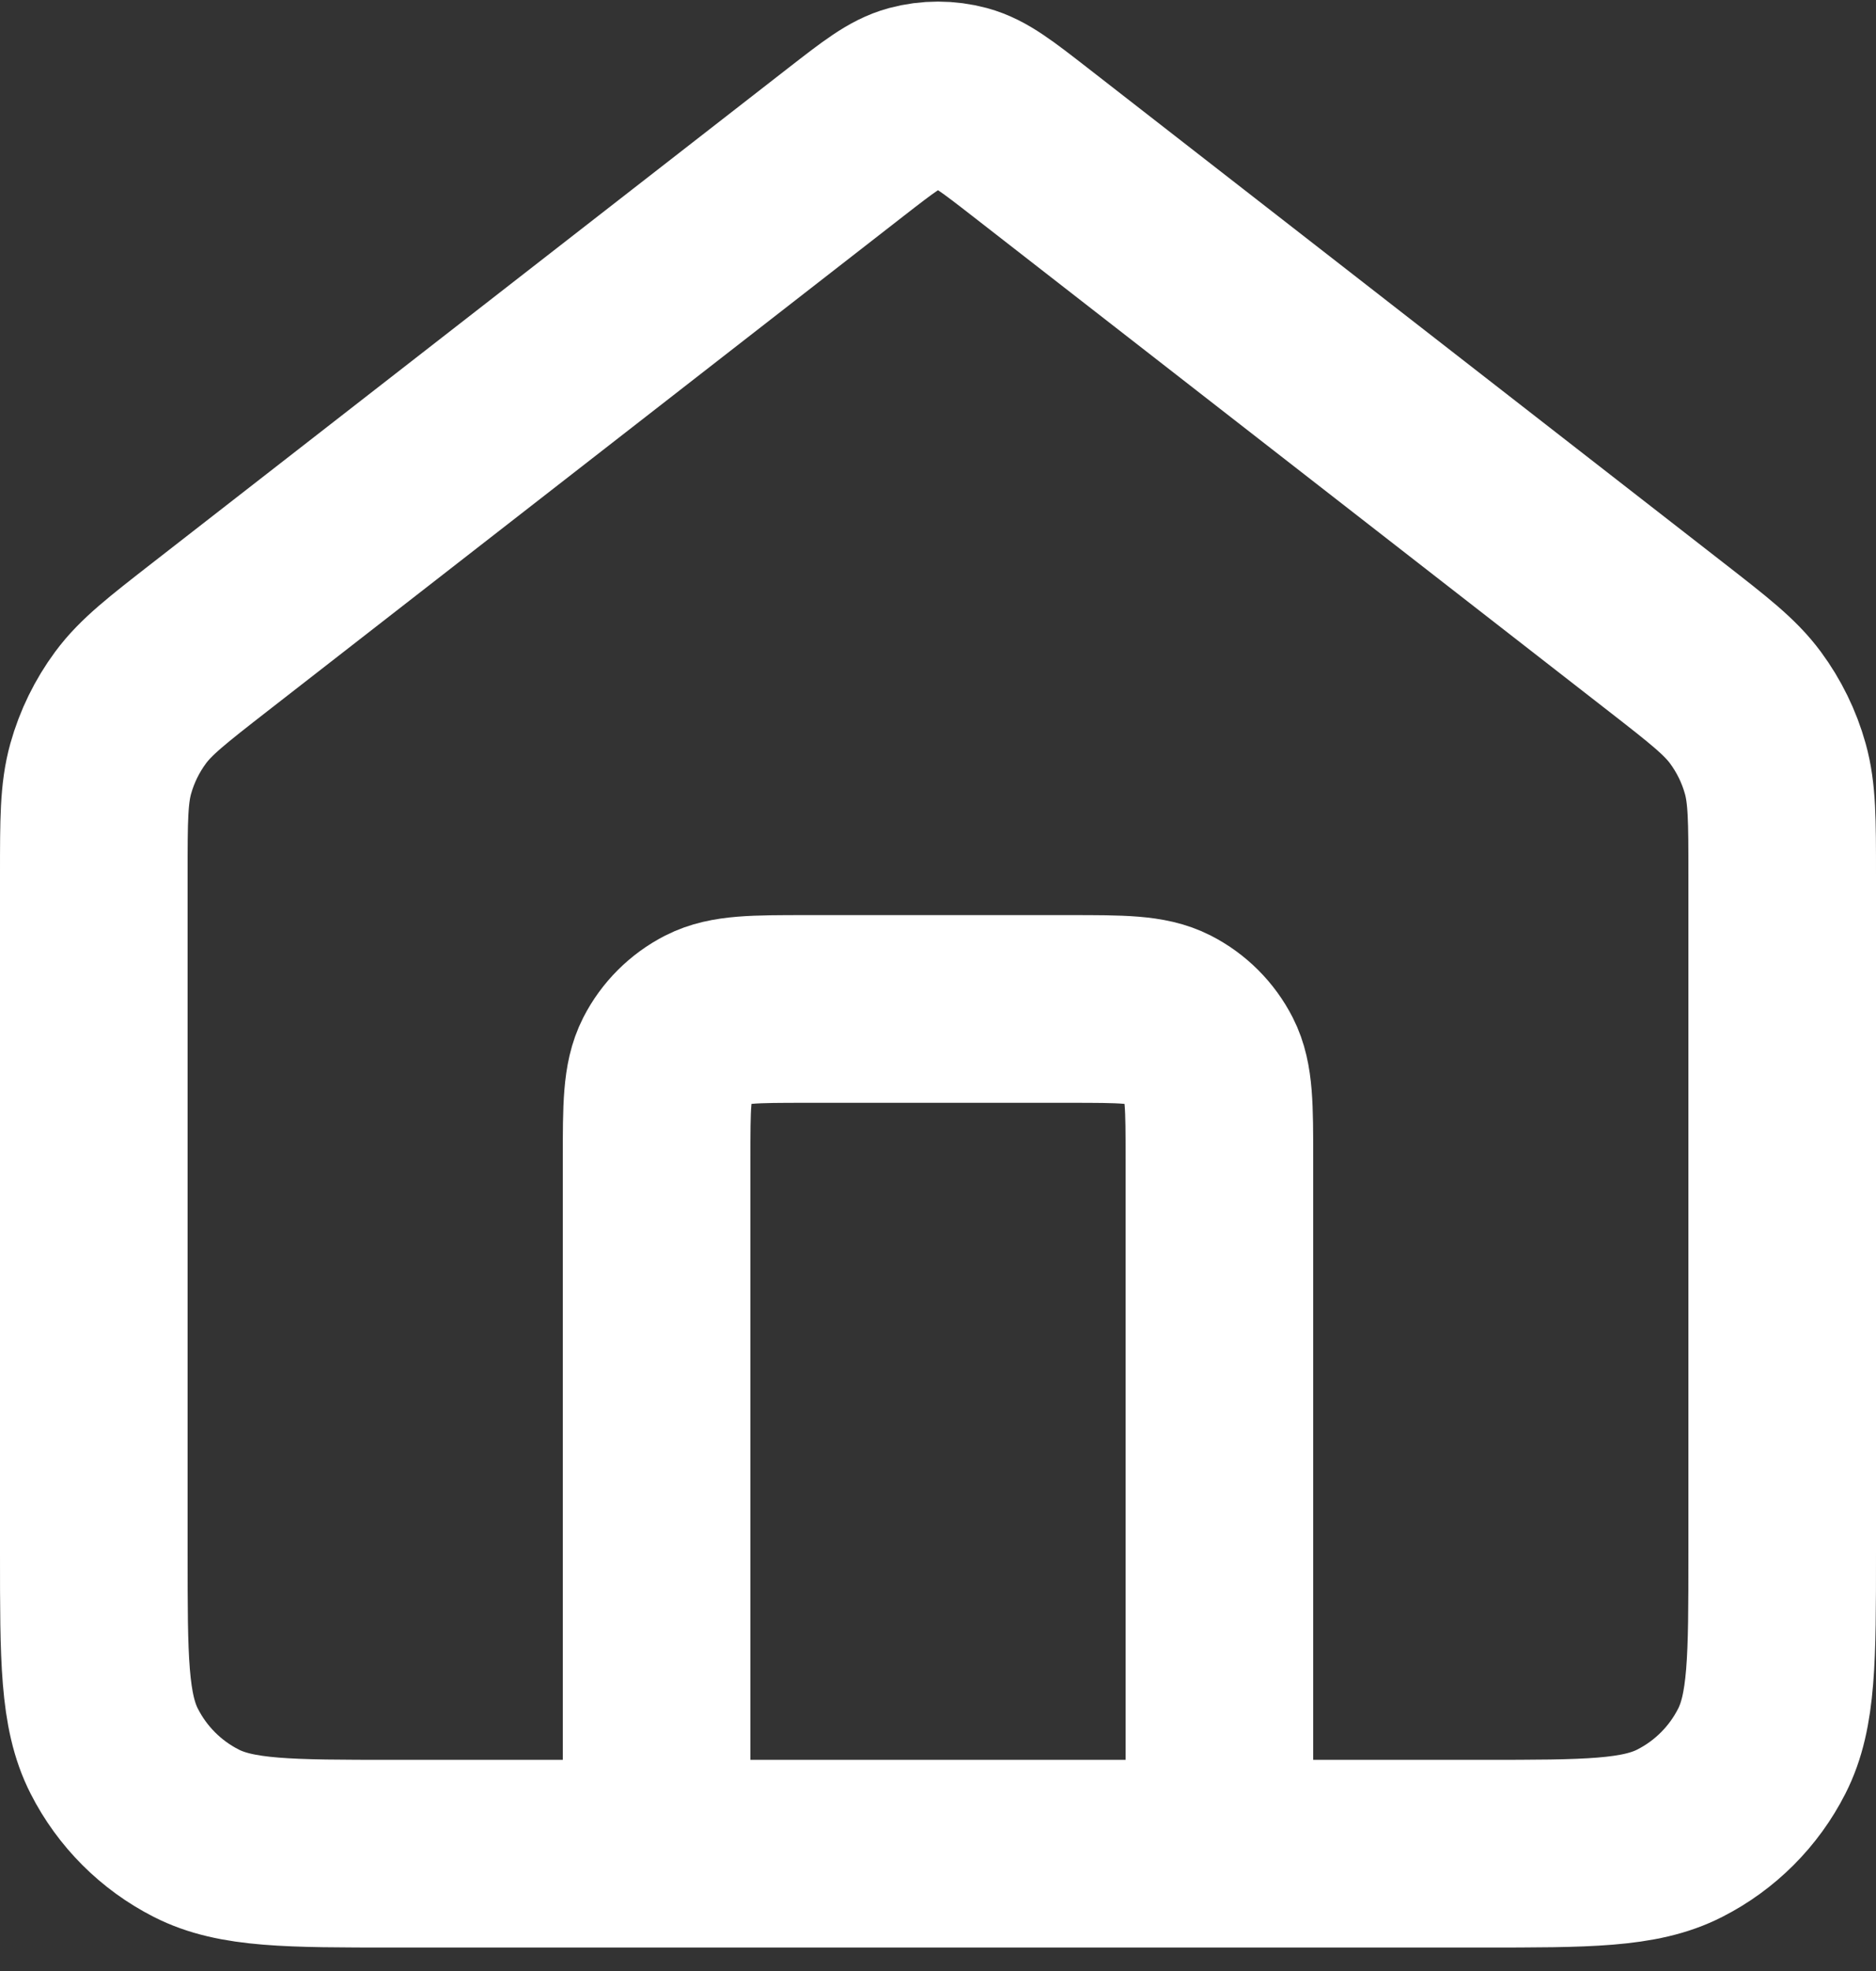 <svg width="40" height="42" viewBox="0 0 40 42" fill="none" xmlns="http://www.w3.org/2000/svg">
<rect x="0" y="0" width="40" height="42" fill="#333333" stroke="none"/>
<path d="M14 39.5V24.7C14 23.58 14 23.02 14.218 22.592C14.41 22.216 14.716 21.91 15.092 21.718C15.52 21.5 16.08 21.5 17.2 21.5H22.8C23.92 21.5 24.48 21.5 24.908 21.718C25.284 21.91 25.59 22.216 25.782 22.592C26 23.02 26 23.58 26 24.7V39.5M18.035 3.028L4.471 13.578C3.564 14.284 3.111 14.636 2.784 15.078C2.495 15.469 2.279 15.91 2.148 16.378C2 16.907 2 17.481 2 18.63V33.1C2 35.34 2 36.46 2.436 37.316C2.819 38.069 3.431 38.681 4.184 39.064C5.04 39.5 6.16 39.5 8.4 39.5H31.6C33.84 39.5 34.96 39.5 35.816 39.064C36.569 38.681 37.181 38.069 37.564 37.316C38 36.46 38 35.34 38 33.1V18.63C38 17.481 38 16.907 37.852 16.378C37.721 15.91 37.505 15.469 37.216 15.078C36.889 14.636 36.436 14.284 35.529 13.578L21.965 3.028C21.262 2.482 20.911 2.208 20.523 2.103C20.18 2.011 19.82 2.011 19.477 2.103C19.089 2.208 18.738 2.482 18.035 3.028Z" stroke="white" stroke-width="4" stroke-linecap="round" stroke-linejoin="round"/>
</svg>
